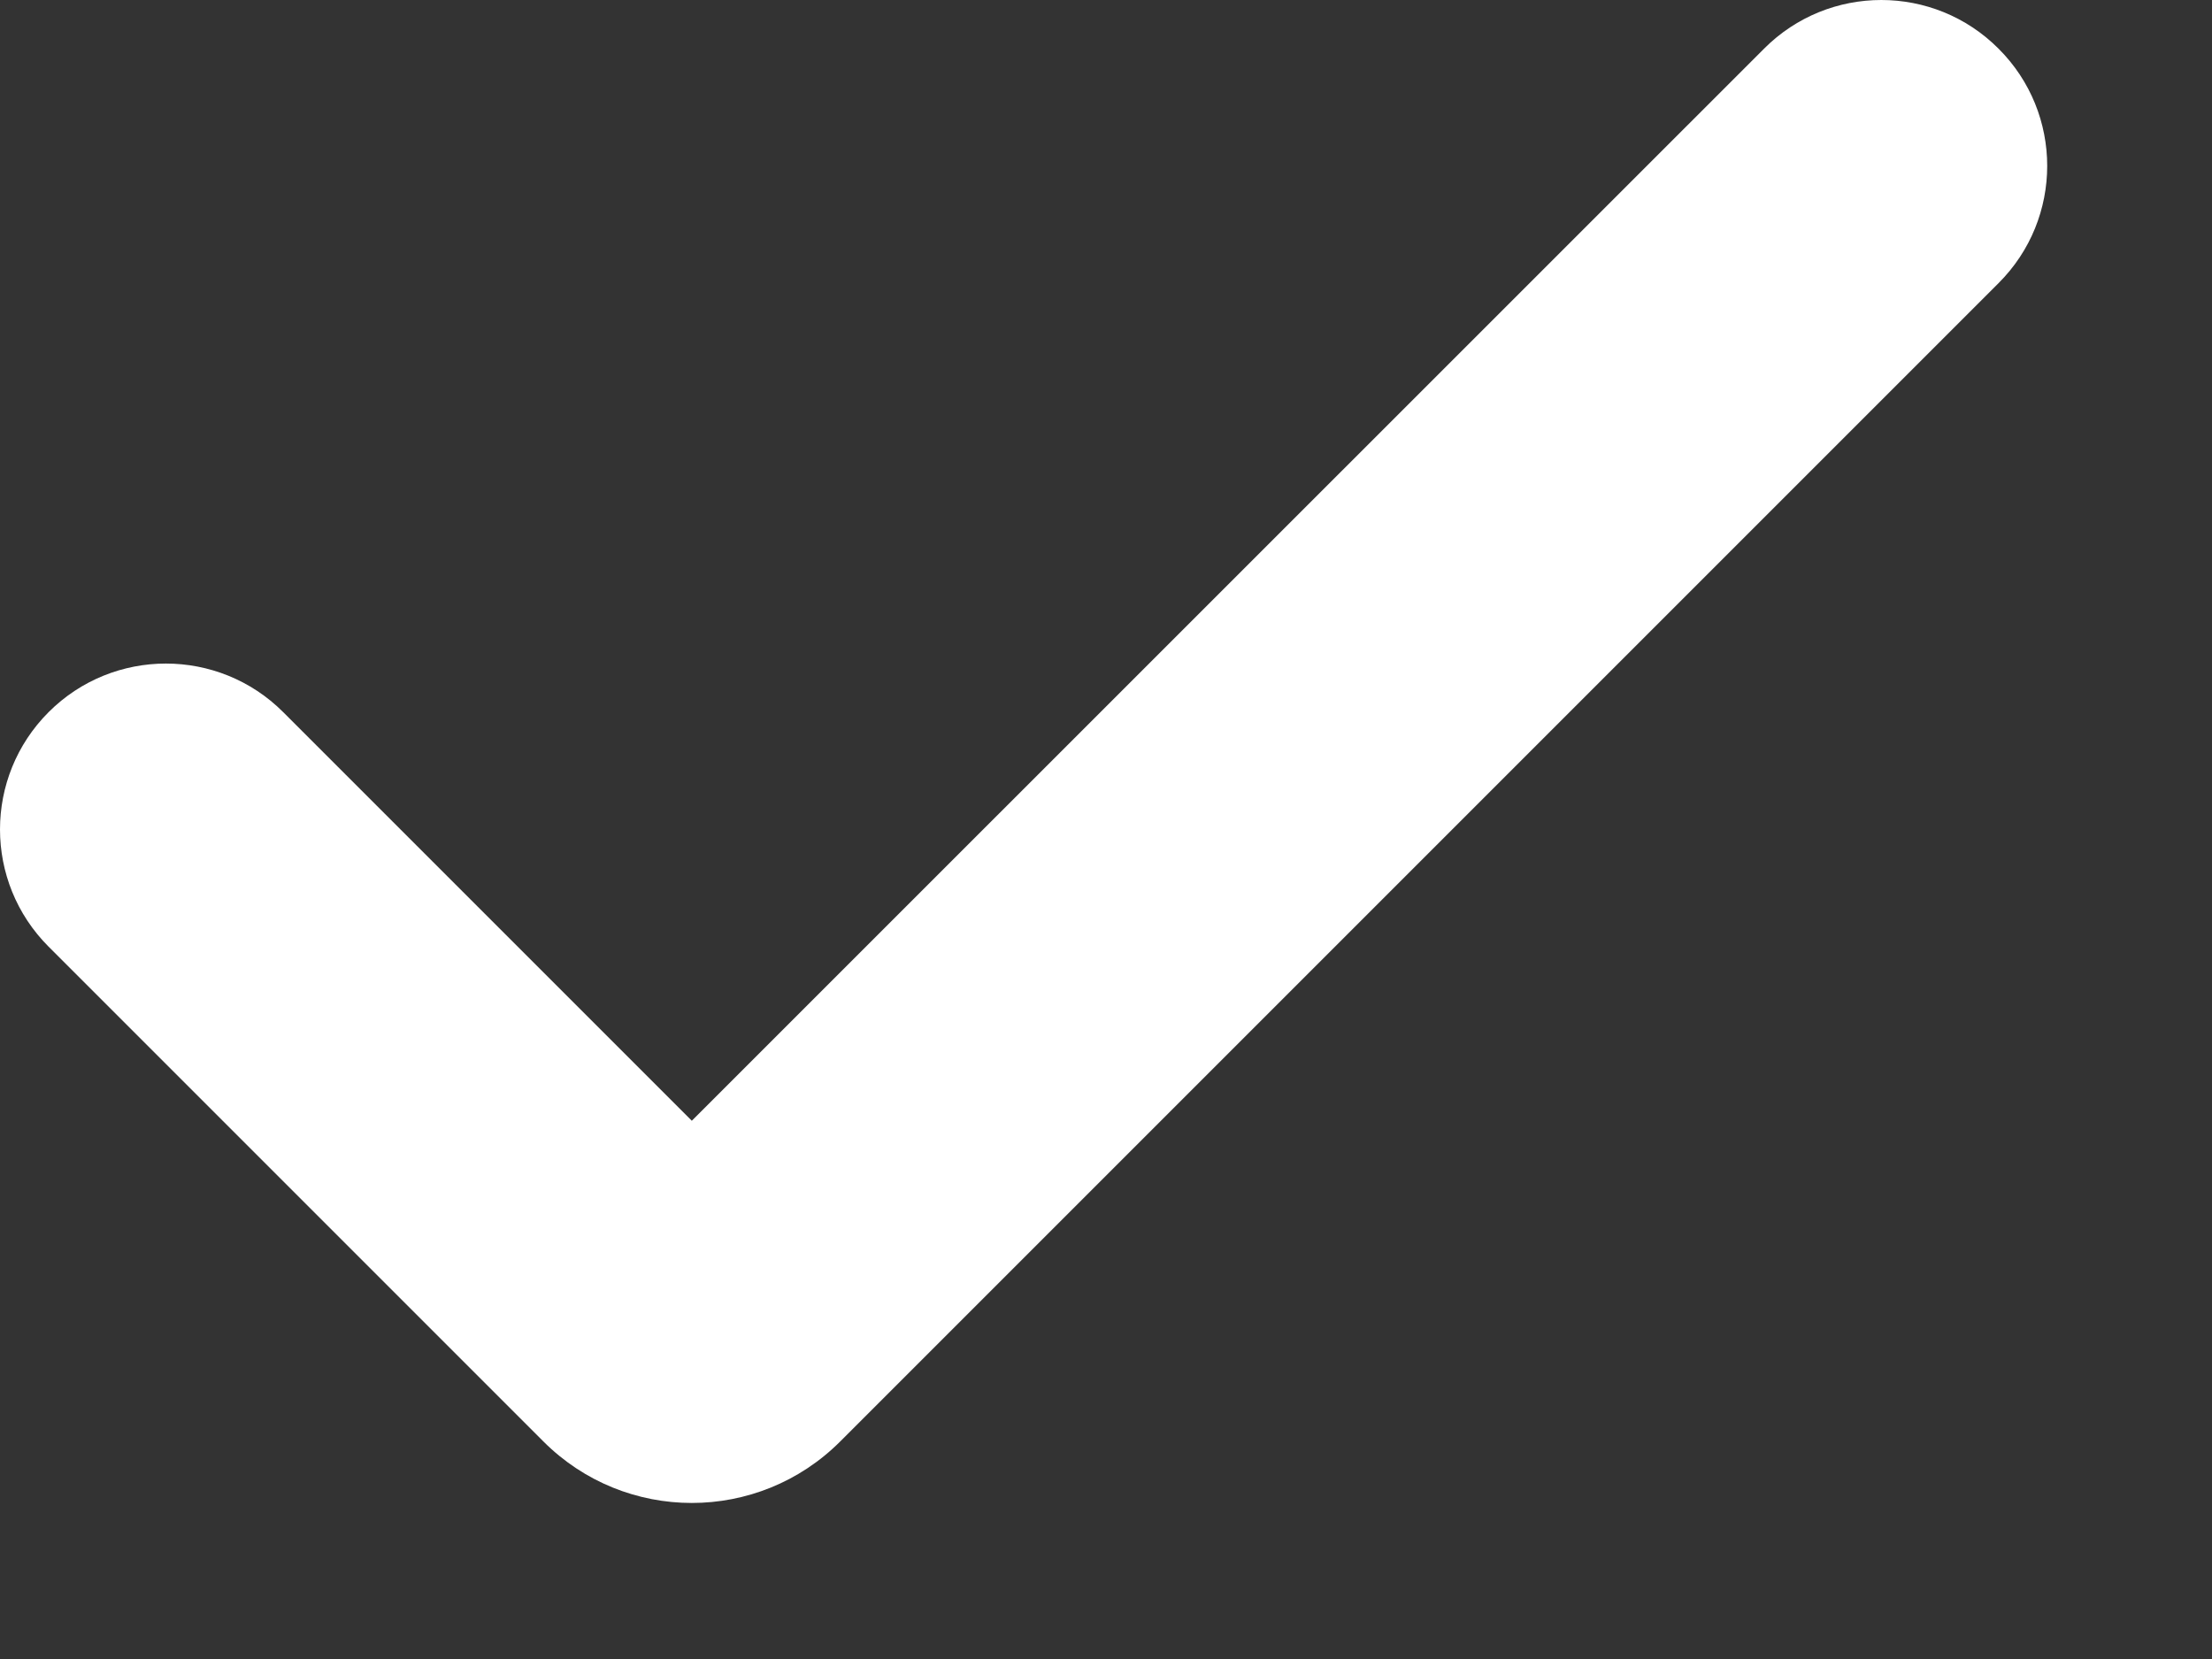 <?xml version="1.0" encoding="utf-8"?>
<svg xmlns="http://www.w3.org/2000/svg" fill="none" height="100%" overflow="visible" preserveAspectRatio="none" style="display: block;" viewBox="0 0 12 9" width="100%">
<rect x="0" y="0" width="12" height="9" fill="#333333" stroke="none"/>
<path clip-rule="evenodd" d="M10.842 0.264C11.194 0.615 11.194 1.185 10.842 1.536L4.559 7.819C4.114 8.265 3.392 8.265 2.947 7.819L0.264 5.136C-0.088 4.784 -0.088 4.215 0.264 3.863C0.615 3.512 1.185 3.512 1.536 3.863L3.753 6.08L9.57 0.264C9.921 -0.088 10.491 -0.088 10.842 0.264Z" fill="white" fill-rule="evenodd" id="vector"/>
</svg>